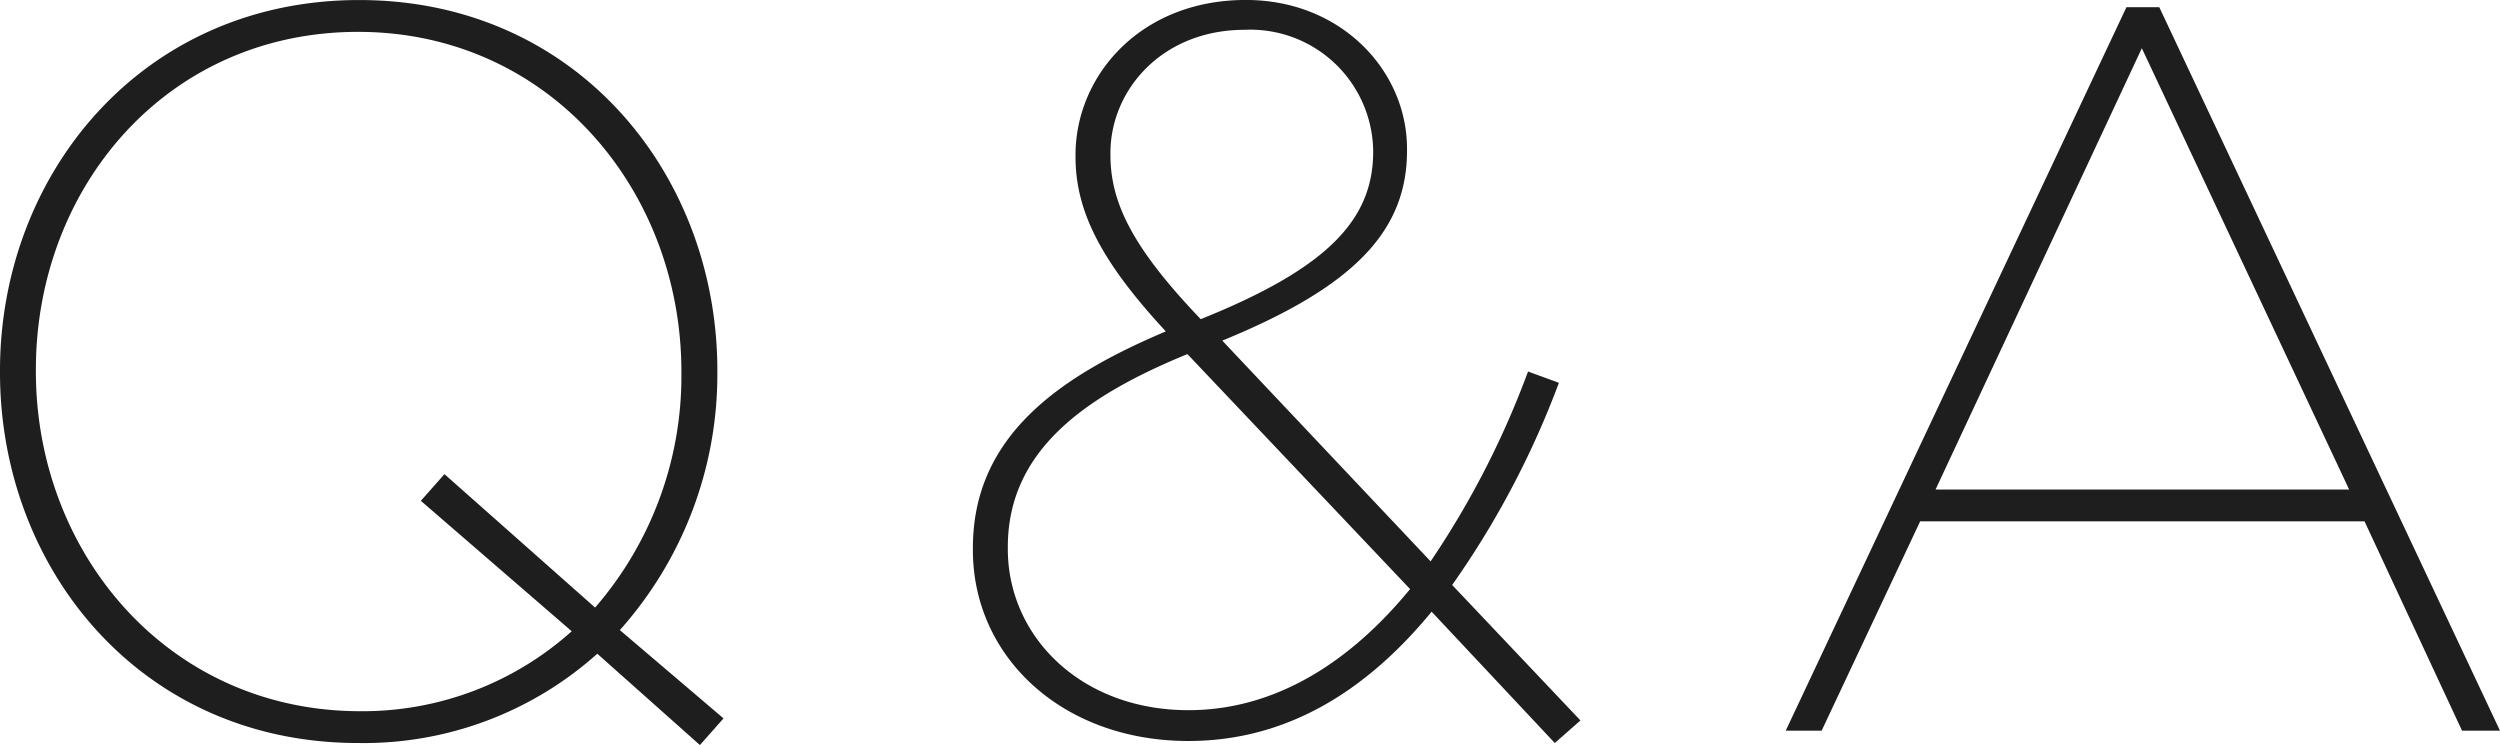 <svg xmlns="http://www.w3.org/2000/svg" width="124.586" height="37.13" viewBox="0 0 124.586 37.13"><path d="M-25.393-.614l-5.166-4.4A19.13,19.13,0,0,0-25.7-17.849v-.1c0-9.768-7.007-18.463-17.849-18.463s-17.9,8.694-17.9,18.463v.1C-61.449-8.081-54.443.614-43.6.614a17.453,17.453,0,0,0,11.917-4.45L-26.569.716ZM-43.5-.972c-9.564,0-16.161-7.876-16.161-16.929V-18c0-9.052,6.5-16.826,16.059-16.826,9.513,0,16.11,7.876,16.11,16.929v.1a17.6,17.6,0,0,1-4.3,11.661L-39.3-12.786l-1.176,1.33,7.518,6.5A15.6,15.6,0,0,1-43.5-.972ZM16.034.614,17.312-.511,10.919-7.262a44.335,44.335,0,0,0,5.319-10.075L14.7-17.9A44.054,44.054,0,0,1,9.845-8.439l-10.382-11c6.5-2.659,9.206-5.421,9.206-9.462V-29c0-3.887-3.273-7.416-8.03-7.416-5.268,0-8.49,3.785-8.49,7.723v.1c0,2.711,1.279,5.217,4.5,8.694-5.319,2.25-9.615,5.217-9.615,10.791V-9c0,5.319,4.45,9.513,10.74,9.513,4.808,0,8.8-2.4,12.121-6.444ZM-1.611-20.509c-3.427-3.58-4.5-5.83-4.5-8.183v-.1c0-3.12,2.557-6.137,6.7-6.137a6.124,6.124,0,0,1,6.393,5.984v.1C6.981-25.418,4.629-23.015-1.611-20.509ZM-2.225-1.023c-5.37,0-9-3.682-9-8.03v-.1c0-4.808,3.836-7.518,8.95-9.615L8.822-7.058C5.8-3.375,2.071-1.023-2.225-1.023ZM27.541,0h1.79l4.91-10.433H56.386L61.245,0h1.892L46.157-36.056H44.521Zm7.467-12.019,10.28-21.992L55.619-12.019Z" transform="translate(61.449 36.414)" fill="#1e1e1e"></path></svg>
